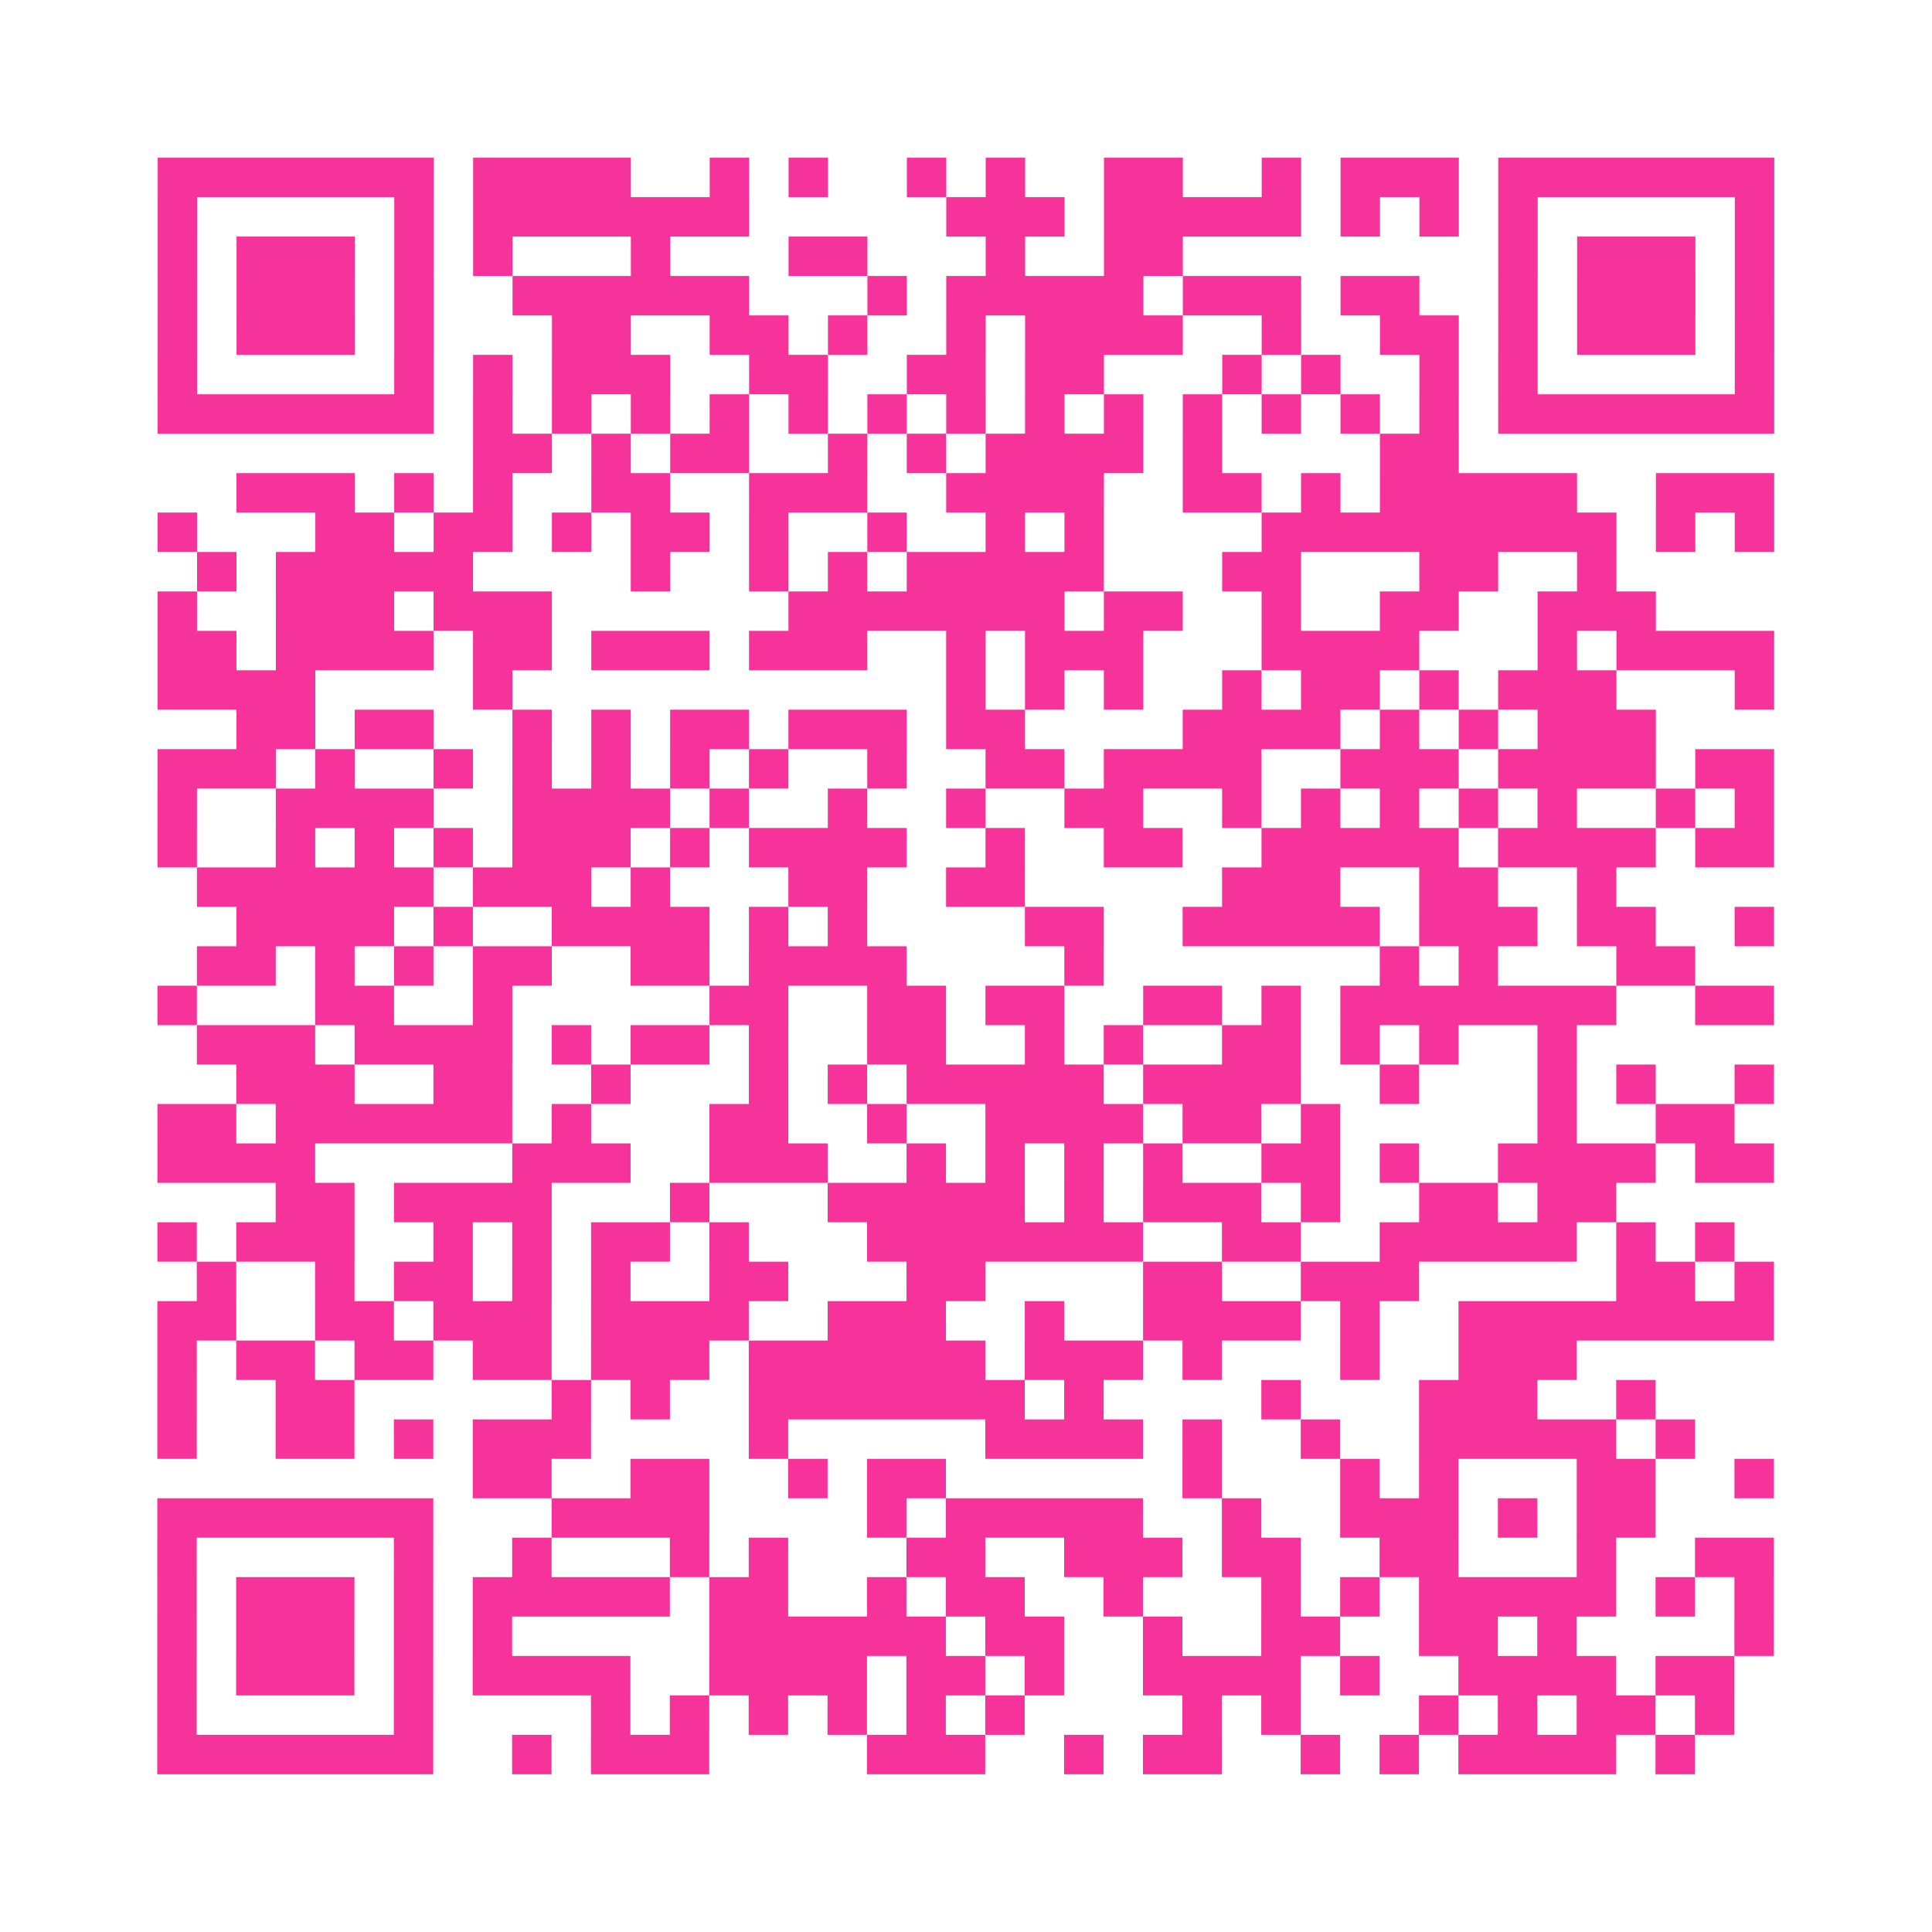 <?xml version="1.0" encoding="UTF-8"?>
<svg xmlns="http://www.w3.org/2000/svg" viewBox="0 0 49 49" class="pyqrcode"><path fill="transparent" d="M0 0h49v49h-49z"/><path stroke="#f6339b" class="pyqrline" d="M4 4.5h7m1 0h4m2 0h1m1 0h1m2 0h1m1 0h1m2 0h2m2 0h1m1 0h3m1 0h7m-41 1h1m5 0h1m1 0h7m5 0h3m1 0h5m1 0h1m1 0h1m1 0h1m5 0h1m-41 1h1m1 0h3m1 0h1m1 0h1m3 0h1m3 0h2m3 0h1m2 0h2m8 0h1m1 0h3m1 0h1m-41 1h1m1 0h3m1 0h1m2 0h6m3 0h1m1 0h5m1 0h3m1 0h2m2 0h1m1 0h3m1 0h1m-41 1h1m1 0h3m1 0h1m3 0h2m2 0h2m1 0h1m2 0h1m1 0h4m2 0h1m2 0h2m1 0h1m1 0h3m1 0h1m-41 1h1m5 0h1m1 0h1m1 0h3m2 0h2m2 0h2m1 0h2m3 0h1m1 0h1m2 0h1m1 0h1m5 0h1m-41 1h7m1 0h1m1 0h1m1 0h1m1 0h1m1 0h1m1 0h1m1 0h1m1 0h1m1 0h1m1 0h1m1 0h1m1 0h1m1 0h1m1 0h7m-33 1h2m1 0h1m1 0h2m2 0h1m1 0h1m1 0h4m1 0h1m4 0h2m-31 1h3m1 0h1m1 0h1m2 0h2m2 0h3m2 0h4m2 0h2m1 0h1m1 0h5m2 0h3m-41 1h1m3 0h2m1 0h2m1 0h1m1 0h2m1 0h1m2 0h1m2 0h1m1 0h1m4 0h9m1 0h1m1 0h1m-40 1h1m1 0h5m4 0h1m2 0h1m1 0h1m1 0h5m3 0h2m3 0h2m2 0h1m-37 1h1m2 0h3m1 0h3m6 0h7m1 0h2m2 0h1m2 0h2m2 0h3m-38 1h2m1 0h4m1 0h2m1 0h3m1 0h3m2 0h1m1 0h3m3 0h4m3 0h1m1 0h4m-41 1h4m4 0h1m11 0h1m1 0h1m1 0h1m2 0h1m1 0h2m1 0h1m1 0h3m3 0h1m-39 1h2m1 0h2m2 0h1m1 0h1m1 0h2m1 0h3m1 0h2m4 0h4m1 0h1m1 0h1m1 0h3m-38 1h3m1 0h1m2 0h1m1 0h1m1 0h1m1 0h1m1 0h1m2 0h1m2 0h2m1 0h4m2 0h3m1 0h4m1 0h2m-41 1h1m2 0h4m2 0h4m1 0h1m2 0h1m2 0h1m2 0h2m2 0h1m1 0h1m1 0h1m1 0h1m1 0h1m2 0h1m1 0h1m-41 1h1m2 0h1m1 0h1m1 0h1m1 0h3m1 0h1m1 0h4m2 0h1m2 0h2m2 0h5m1 0h4m1 0h2m-40 1h6m1 0h3m1 0h1m3 0h2m2 0h2m5 0h3m2 0h2m2 0h1m-35 1h4m1 0h1m2 0h4m1 0h1m1 0h1m4 0h2m2 0h5m1 0h3m1 0h2m2 0h1m-40 1h2m1 0h1m1 0h1m1 0h2m2 0h2m1 0h4m4 0h1m7 0h1m1 0h1m3 0h2m-39 1h1m3 0h2m2 0h1m5 0h2m2 0h2m1 0h2m2 0h2m1 0h1m1 0h7m2 0h2m-40 1h3m1 0h4m1 0h1m1 0h2m1 0h1m2 0h2m2 0h1m1 0h1m2 0h2m1 0h1m1 0h1m2 0h1m-34 1h3m2 0h2m2 0h1m3 0h1m1 0h1m1 0h5m1 0h4m2 0h1m3 0h1m1 0h1m2 0h1m-41 1h2m1 0h6m1 0h1m3 0h2m2 0h1m2 0h4m1 0h2m1 0h1m5 0h1m2 0h2m-40 1h4m5 0h3m2 0h3m2 0h1m1 0h1m1 0h1m1 0h1m2 0h2m1 0h1m2 0h4m1 0h2m-38 1h2m1 0h4m3 0h1m3 0h5m1 0h1m1 0h3m1 0h1m2 0h2m1 0h2m-37 1h1m1 0h3m2 0h1m1 0h1m1 0h2m1 0h1m3 0h7m2 0h2m2 0h5m1 0h1m1 0h1m-39 1h1m2 0h1m1 0h2m1 0h1m1 0h1m2 0h2m3 0h2m4 0h2m2 0h3m5 0h2m1 0h1m-41 1h2m2 0h2m1 0h3m1 0h4m2 0h3m2 0h1m2 0h4m1 0h1m2 0h8m-41 1h1m1 0h2m1 0h2m1 0h2m1 0h3m1 0h6m1 0h3m1 0h1m3 0h1m2 0h3m-36 1h1m2 0h2m5 0h1m1 0h1m2 0h7m1 0h1m4 0h1m3 0h3m2 0h1m-38 1h1m2 0h2m1 0h1m1 0h3m4 0h1m5 0h4m1 0h1m2 0h1m2 0h5m1 0h1m-31 1h2m2 0h2m2 0h1m1 0h2m6 0h1m3 0h1m1 0h1m3 0h2m2 0h1m-41 1h7m3 0h4m4 0h1m1 0h5m2 0h1m2 0h3m1 0h1m1 0h2m-38 1h1m5 0h1m2 0h1m3 0h1m1 0h1m3 0h2m2 0h3m1 0h2m2 0h2m3 0h1m2 0h2m-41 1h1m1 0h3m1 0h1m1 0h5m1 0h2m2 0h1m1 0h2m2 0h1m3 0h1m1 0h1m1 0h5m1 0h1m1 0h1m-41 1h1m1 0h3m1 0h1m1 0h1m5 0h6m1 0h2m2 0h1m2 0h2m2 0h2m1 0h1m4 0h1m-41 1h1m1 0h3m1 0h1m1 0h4m2 0h4m1 0h2m1 0h1m2 0h4m1 0h1m2 0h4m1 0h2m-40 1h1m5 0h1m4 0h1m1 0h1m1 0h1m1 0h1m1 0h1m1 0h1m4 0h1m1 0h1m3 0h1m1 0h1m1 0h2m1 0h1m-40 1h7m2 0h1m1 0h3m4 0h3m2 0h1m1 0h2m2 0h1m1 0h1m1 0h4m1 0h1"/></svg>
